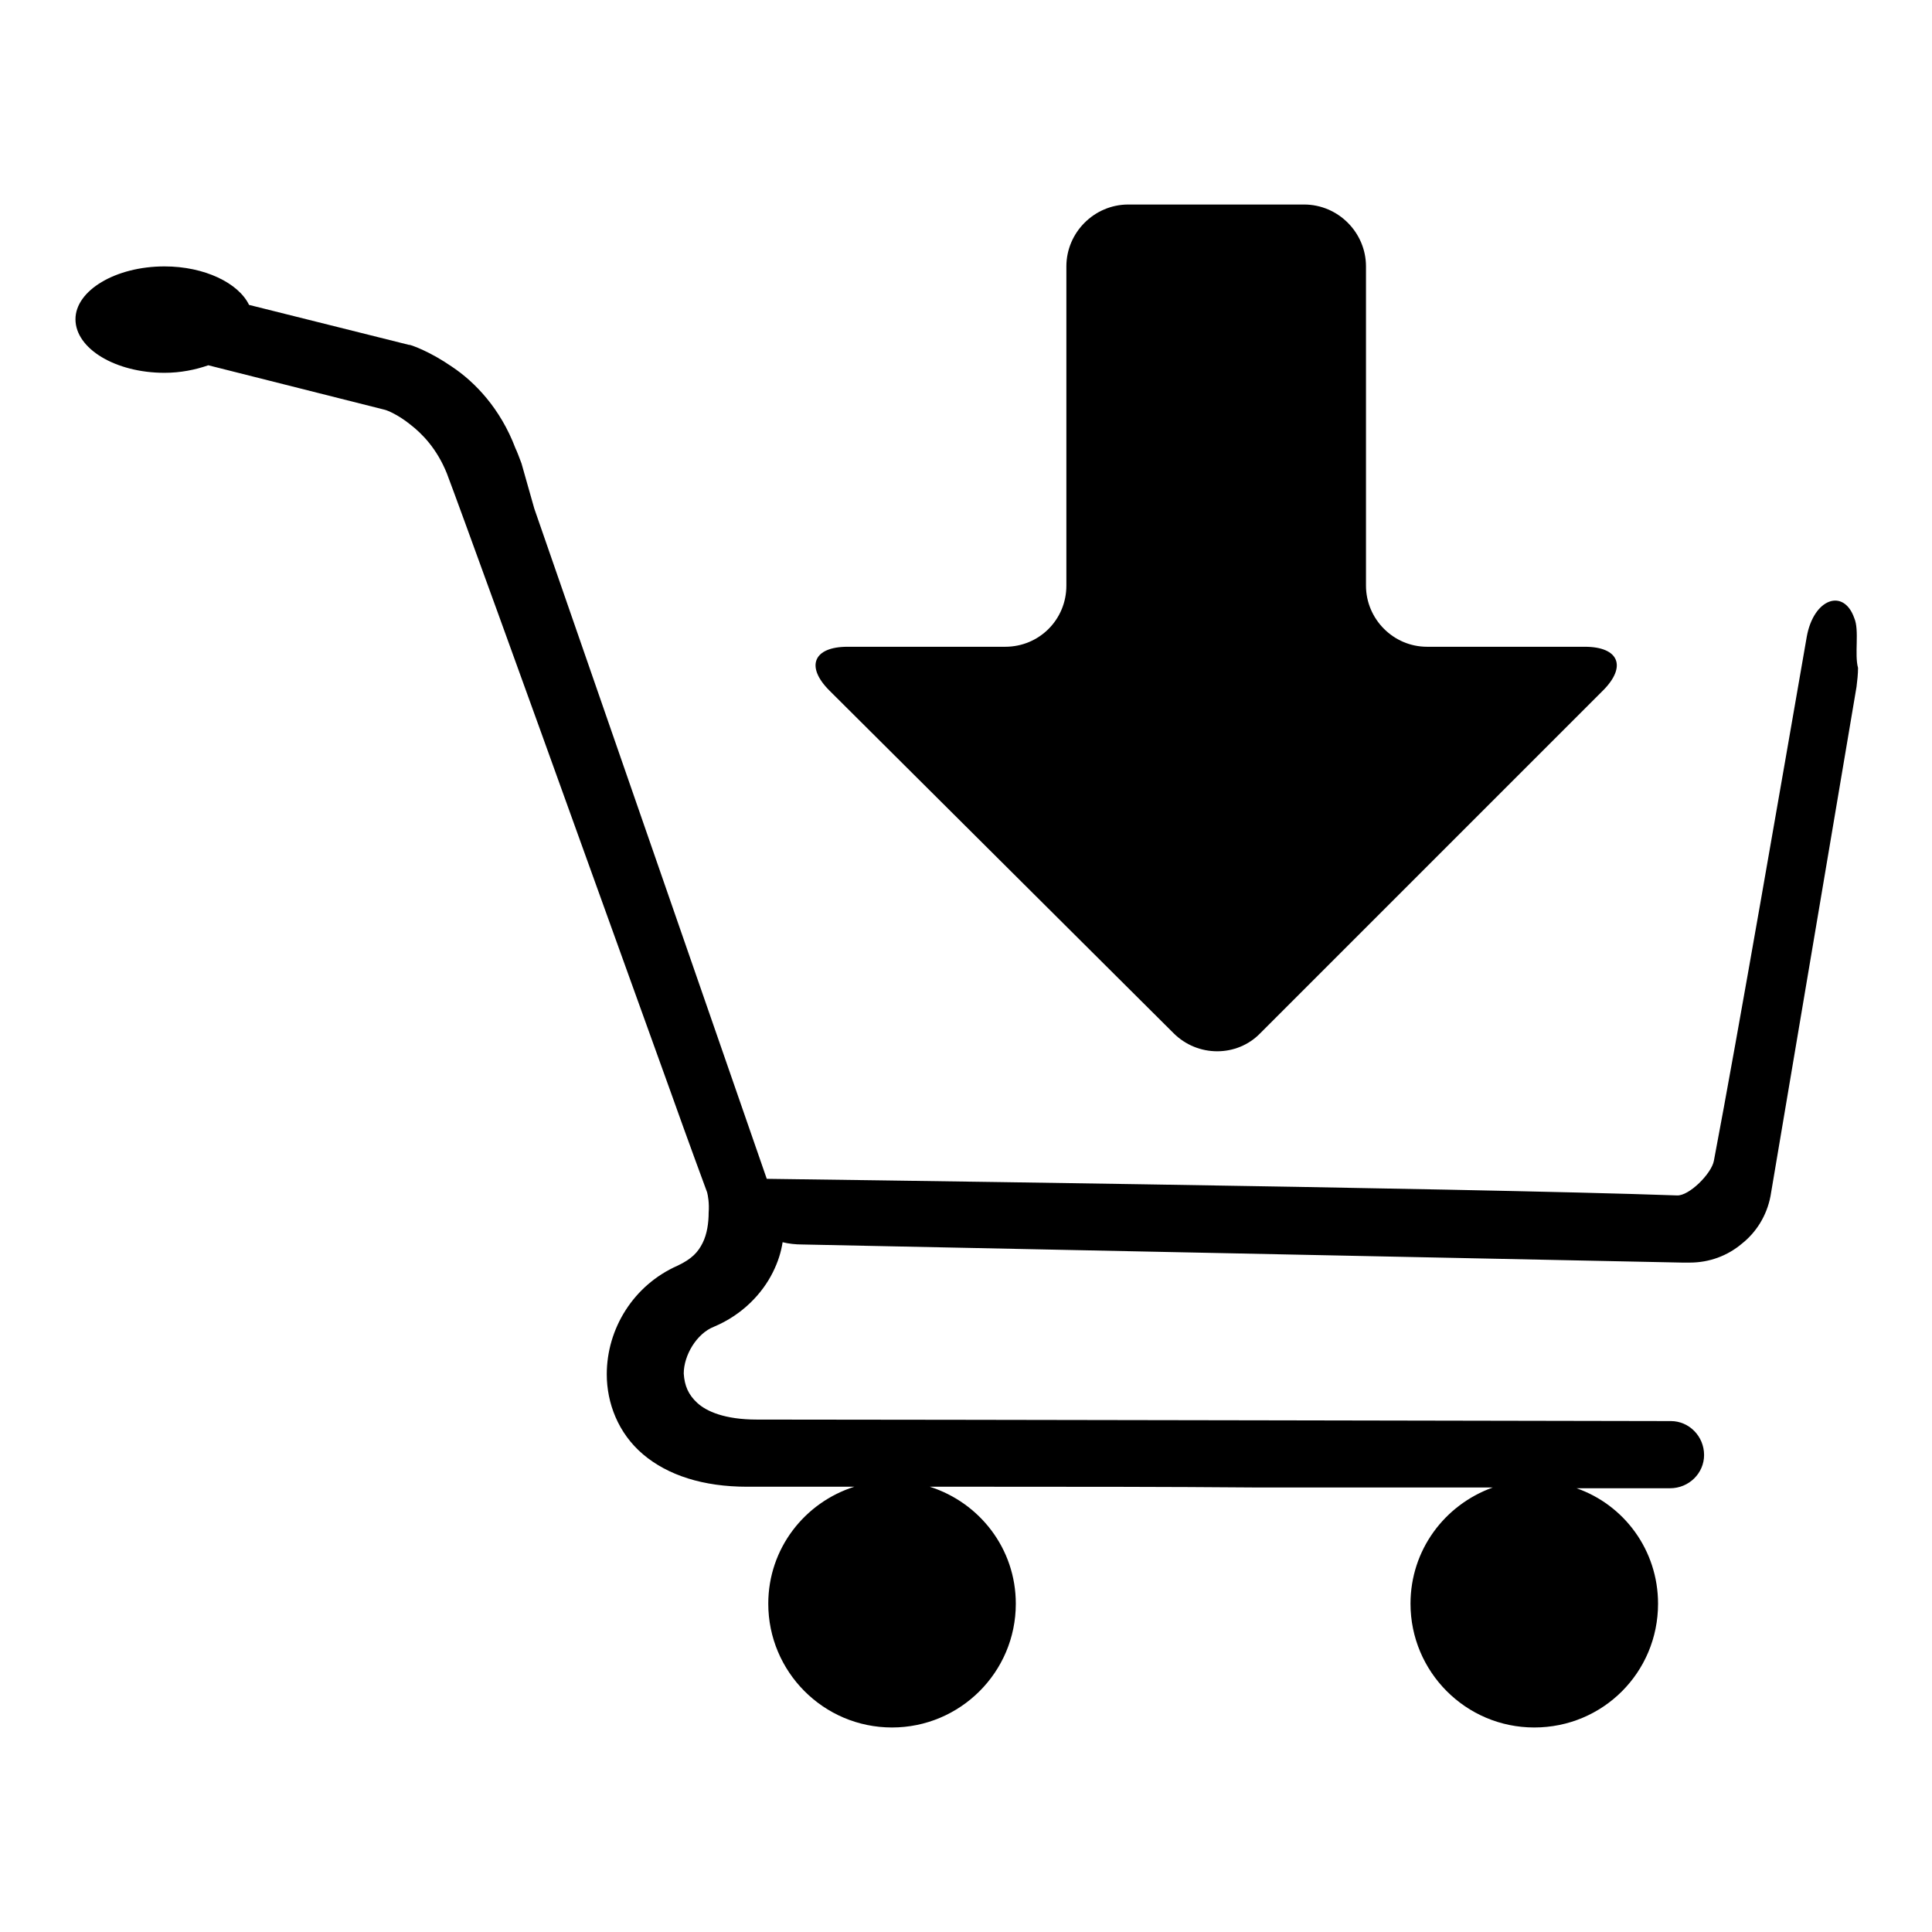 <?xml version="1.0" encoding="utf-8"?>
<!-- Svg Vector Icons : http://www.onlinewebfonts.com/icon -->
<!DOCTYPE svg PUBLIC "-//W3C//DTD SVG 1.1//EN" "http://www.w3.org/Graphics/SVG/1.1/DTD/svg11.dtd">
<svg version="1.1" xmlns="http://www.w3.org/2000/svg" xmlns:xlink="http://www.w3.org/1999/xlink" x="0px" y="0px" viewBox="0 0 256 256" enable-background="new 0 0 256 256" xml:space="preserve">
<g><g><g><path fill="#000000" d="M245.7,81.9c-1.4-4-5.4-2.6-6.3,2.5c-3.1,17.8-9.1,52.6-12.3,69.4c-0.3,1.7-3.3,4.7-4.9,4.6c-27.8-1-120.6-2.2-120.6-2.2L70.8,67.4l-1.7-6c-0.3-0.8-0.6-1.6-0.8-2c-2-5.3-5.4-8.8-8.4-10.8c-2.9-2-5.2-2.8-5.6-2.9l-0.1,0L33,40.4c-1.4-2.9-5.9-5.1-11.2-5.1c-6.5,0-11.8,3.2-11.8,7c0,3.9,5.3,7.1,11.8,7.1c2.1,0,4.1-0.4,5.8-1L51,54.3c0.4,0.1,1.8,0.7,3.3,1.9c1.7,1.3,3.6,3.3,4.9,6.5c1.6,4.2,10.3,28.2,18.5,51c4.1,11.4,8.1,22.5,11.1,30.8c2.6,7.3,4.5,12.4,4.9,13.5c0.1,0.4,0.3,1.4,0.2,2.7c0,1.3-0.2,2.8-0.8,4c-0.6,1.2-1.4,2.1-3.3,3c-5.9,2.6-9.4,8.4-9.4,14.4c0,3.8,1.5,7.8,4.8,10.6c3.3,2.8,8,4.3,13.8,4.3c1.5,0,3.7,0,6.4,0h7.8c-6.6,2.1-11.4,8.2-11.4,15.5c0,9,7.3,16.4,16.4,16.4c9,0,16.4-7.3,16.4-16.4c0-7.3-4.8-13.4-11.4-15.5h7.8c11,0,23.4,0,35.5,0.1c8.4,0,16.6,0,24,0l7.3,0c-6.4,2.3-10.9,8.3-10.9,15.4c0,9,7.3,16.4,16.4,16.4c9.1,0,16.4-7.3,16.4-16.4c0-7.1-4.5-13.1-10.8-15.3h7.2c2.7,0,4.3,0,4.3,0c0,0,0,0,0,0c0.5,0,0.9,0,0.9,0c2.5,0,4.5-2,4.5-4.4c0-2.5-2-4.5-4.4-4.5c0,0-103-0.2-121.1-0.2c-4.3,0-6.7-1.1-7.9-2.2c-1.2-1.1-1.7-2.3-1.8-3.9c0-2.4,1.7-5.3,4-6.2c3.8-1.6,6.4-4.4,7.8-7.2c0.7-1.4,1.1-2.7,1.3-4c0.8,0.2,1.7,0.3,2.6,0.3l116.6,2.4c0.1,0,0.2,0,0.2,0s0.1,0,0.1,0l0.5,0c0.1,0,0.2,0,0.2,0c2.6,0,5-0.9,6.9-2.5c1.9-1.5,3.3-3.7,3.8-6.3l11.4-67.5c0.1-0.8,0.2-1.7,0.2-2.5C245.7,86.7,246.4,83.5,245.7,81.9z"/><path fill="#000000" d="M155.5,136.9c3.2,3.2,8.4,3.2,11.5,0l45.4-45.4c3.2-3.2,2.1-5.8-2.4-5.8h-20.9c-4.5,0-8.1-3.7-8.1-8.1V35.3c0-4.5-3.7-8.2-8.2-8.2h-23.3c-4.5,0-8.2,3.7-8.2,8.2v42.3c0,4.5-3.6,8.1-8.1,8.1h-20.9c-4.5,0-5.6,2.6-2.4,5.8L155.5,136.9z"/></g><g></g><g></g><g></g><g></g><g></g><g></g><g></g><g></g><g></g><g></g><g></g><g></g><g></g><g></g><g></g></g></g>
</svg>